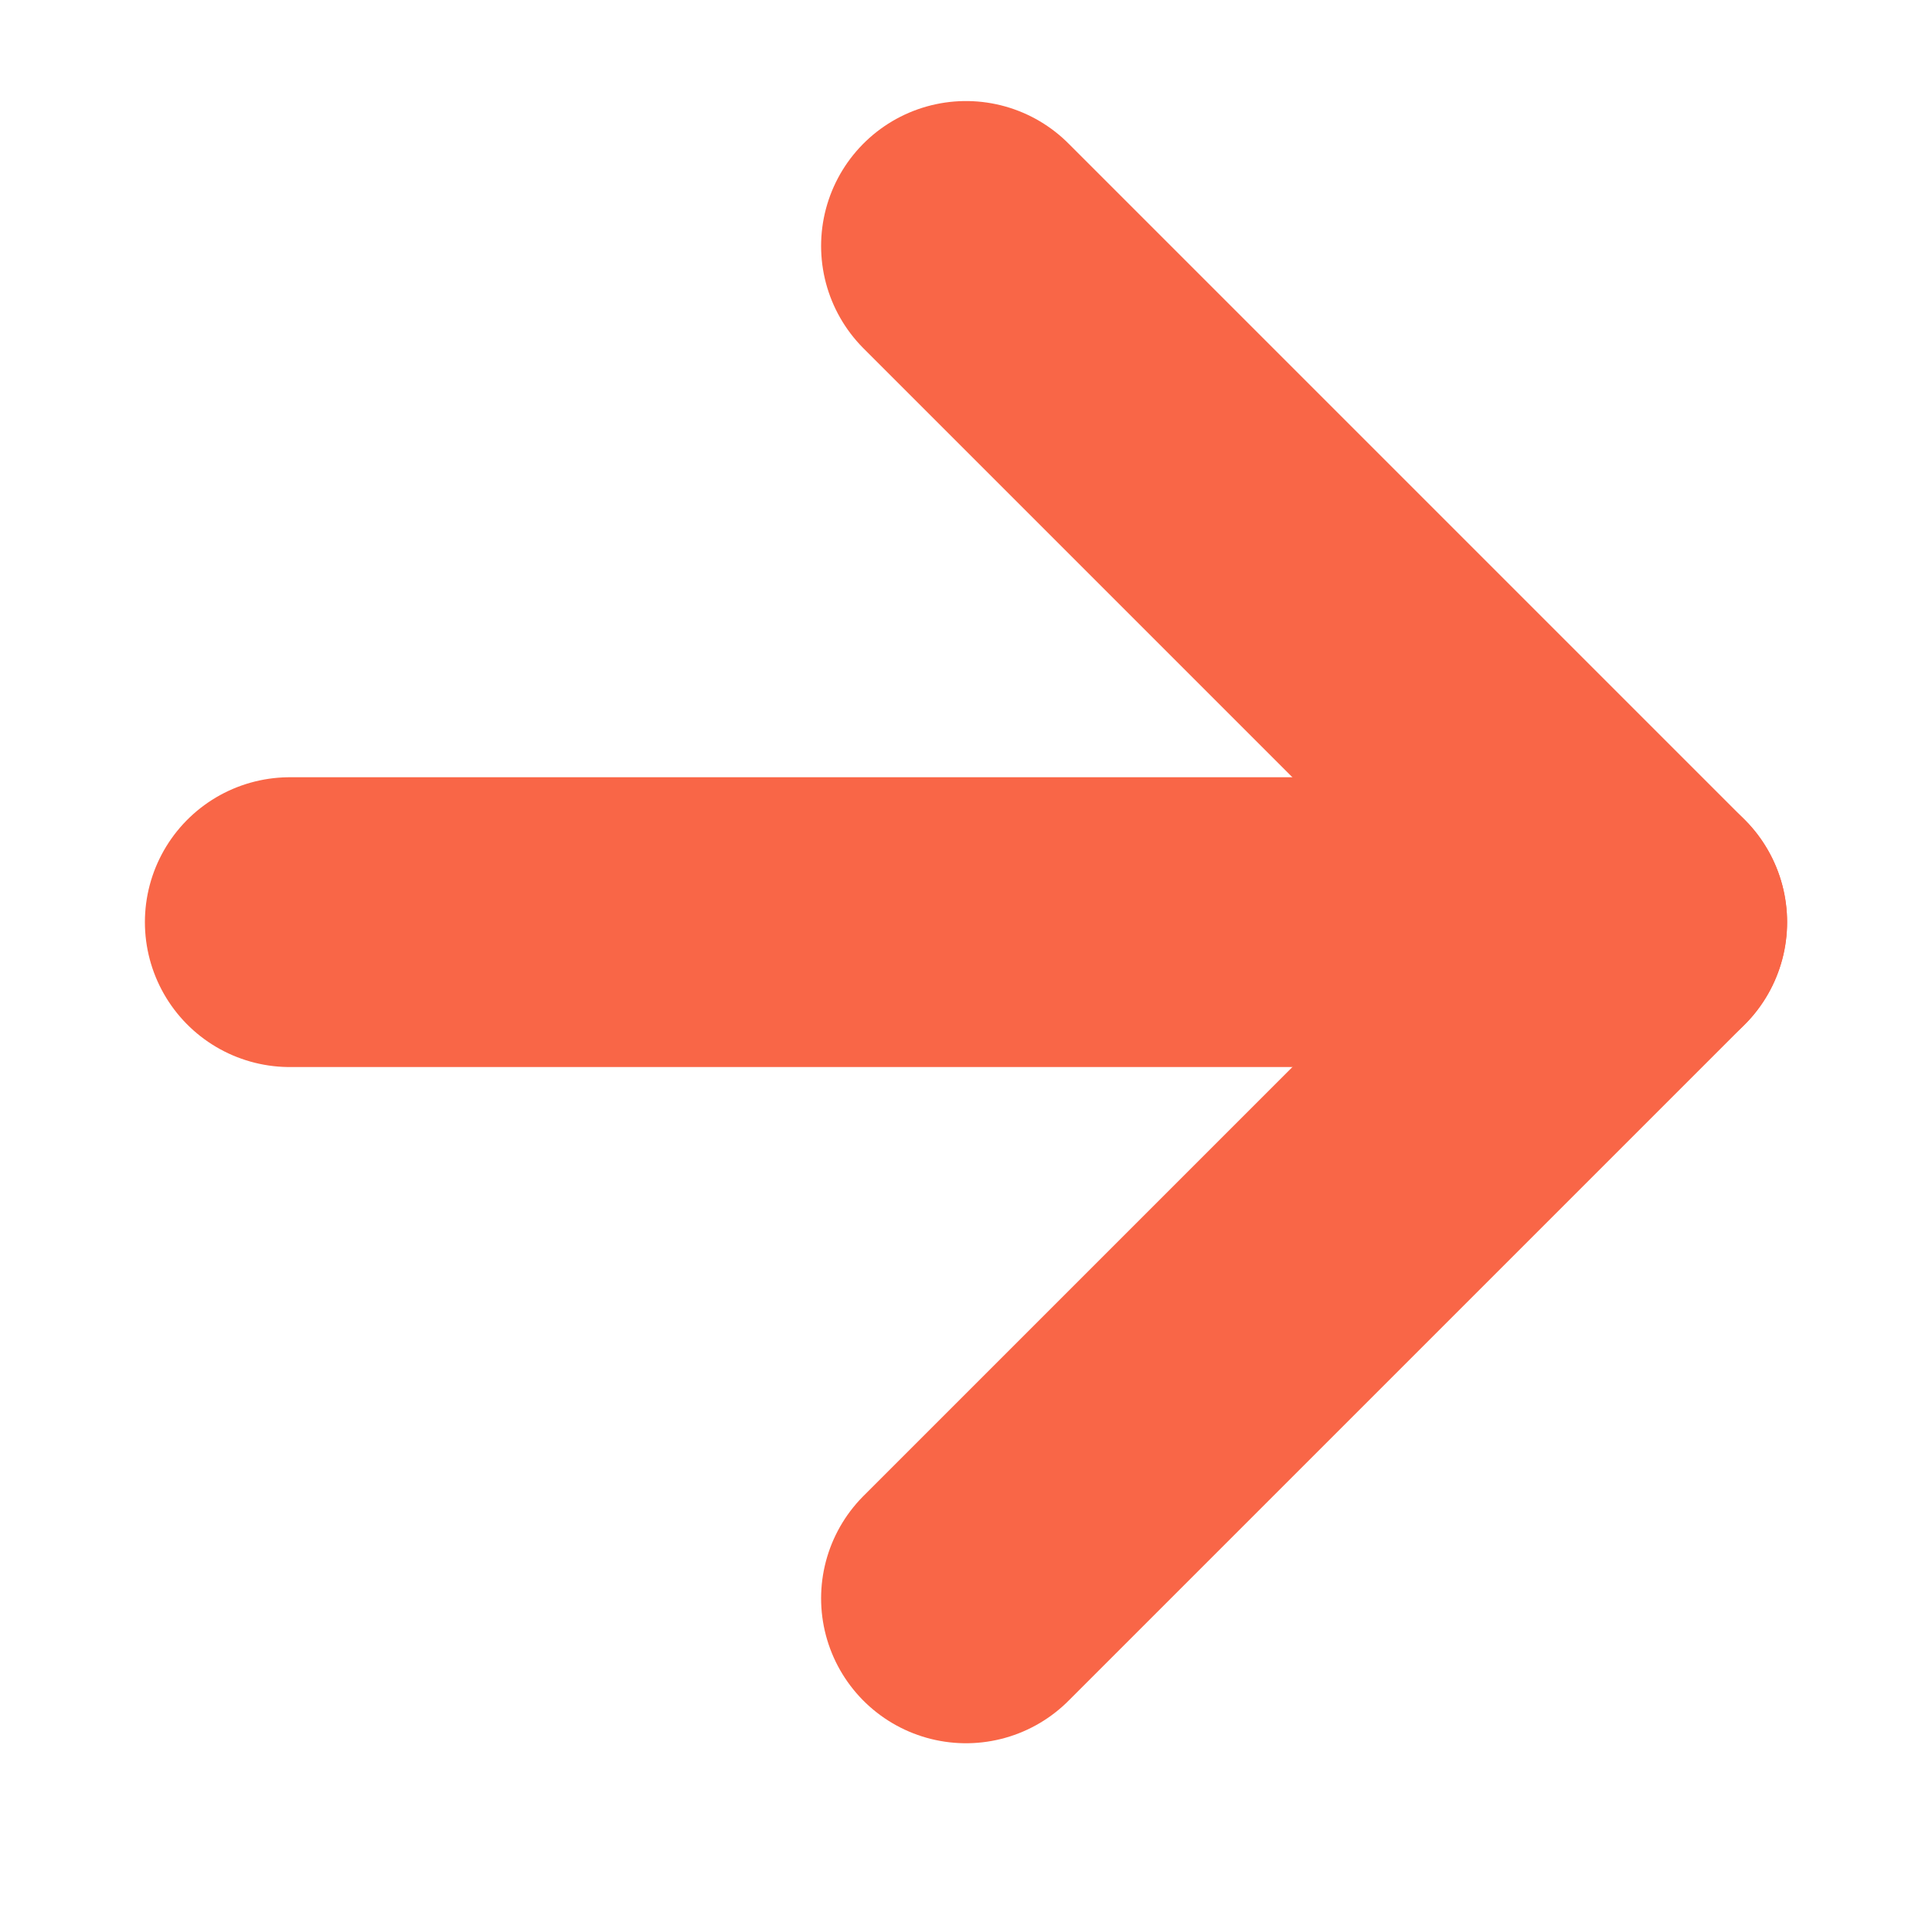<svg width="10" height="10" viewBox="0 0 10 10" fill="none" xmlns="http://www.w3.org/2000/svg">
<path d="M1.5 4.773H8.5" stroke="#F96647" stroke-width="1.5" stroke-linecap="round" stroke-linejoin="round"/>
<path d="M5 1.273L8.5 4.773L5 8.273" stroke="#F96647" stroke-width="1.5" stroke-linecap="round" stroke-linejoin="round"/>
</svg>
